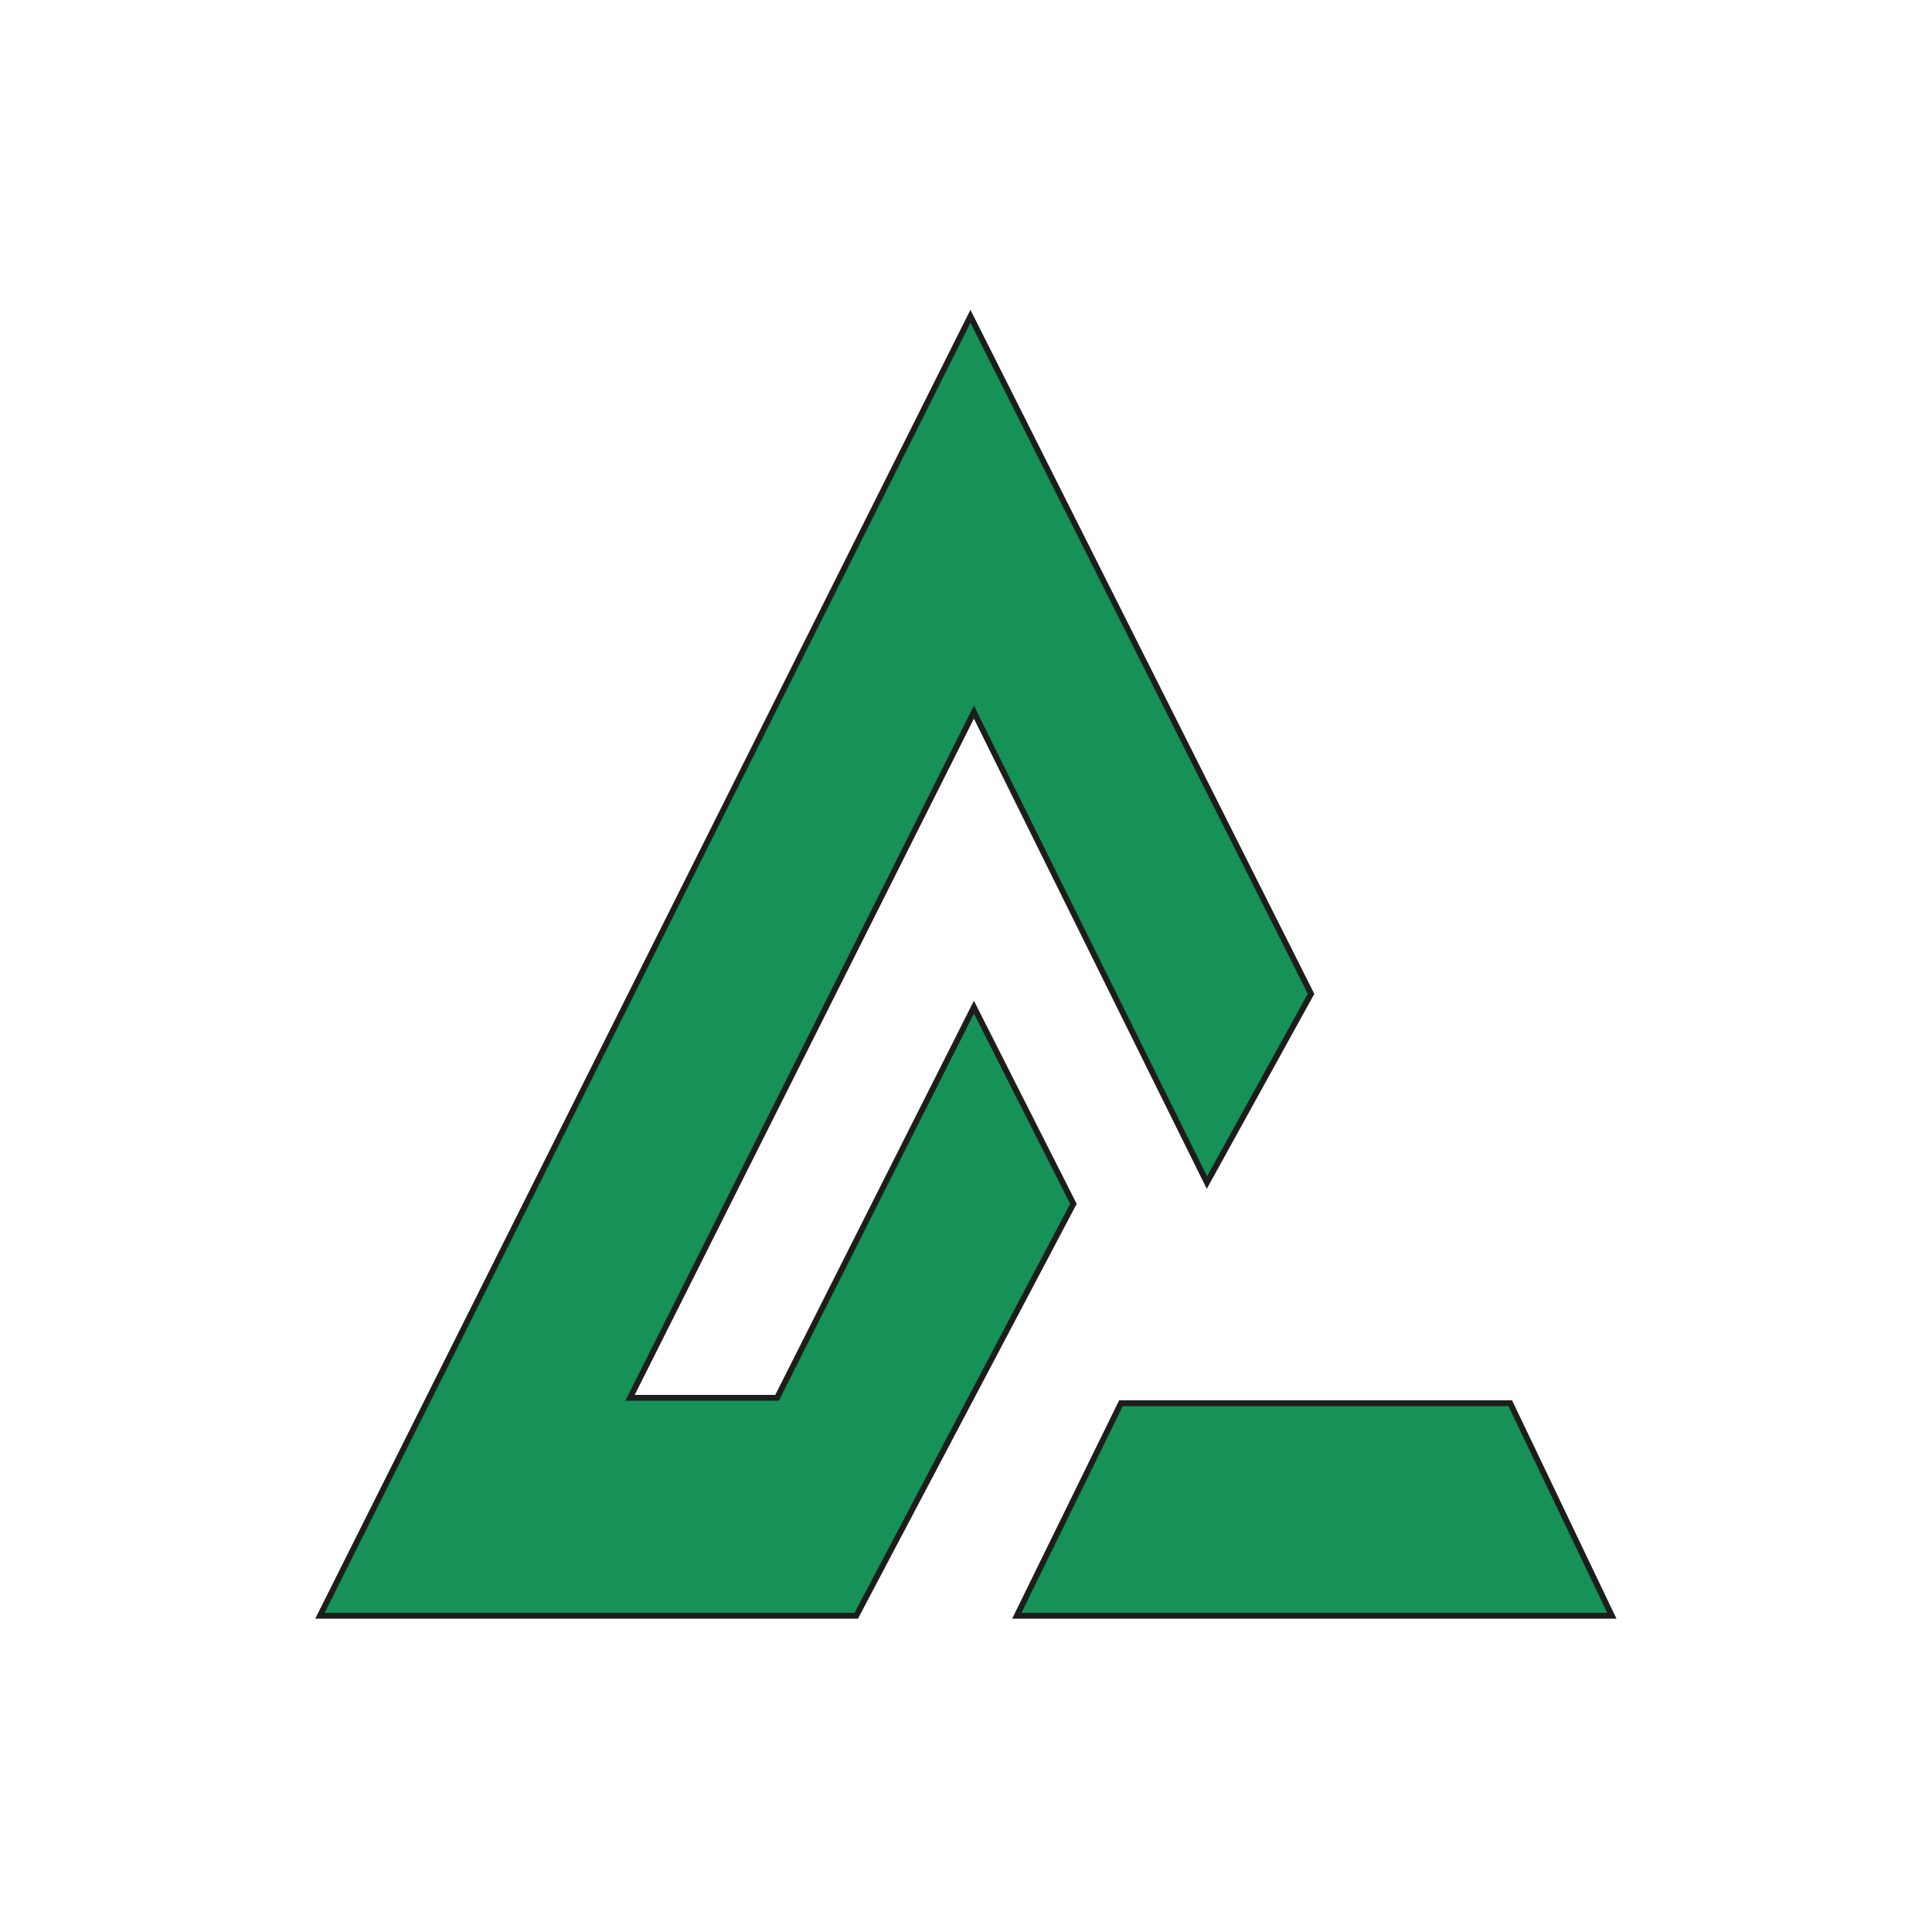 <?xml version="1.0" encoding="UTF-8"?>
<svg id="Capa_1" xmlns="http://www.w3.org/2000/svg" version="1.1" viewBox="0 0 1000 1000">
  <!-- Generator: Adobe Illustrator 29.0.0, SVG Export Plug-In . SVG Version: 2.1.0 Build 186)  -->
  <defs>
    <style>
      .st0 {
        fill: #169157;
        stroke: #1d1d1b;
        stroke-miterlimit: 10;
        stroke-width: 3px;
      }
    </style>
  </defs>
  <polygon class="st0" points="504.1 521.3 402.2 723.5 326.1 723.5 504.1 368.6 624.7 612.1 678.6 514.4 502.3 163.7 165.6 836.3 443.2 836.3 555.6 623.1 504.1 521.3"/>
  <polygon class="st0" points="580.2 726.3 526.3 836.3 834.3 836.3 781.7 726.3 580.2 726.3"/>
</svg>